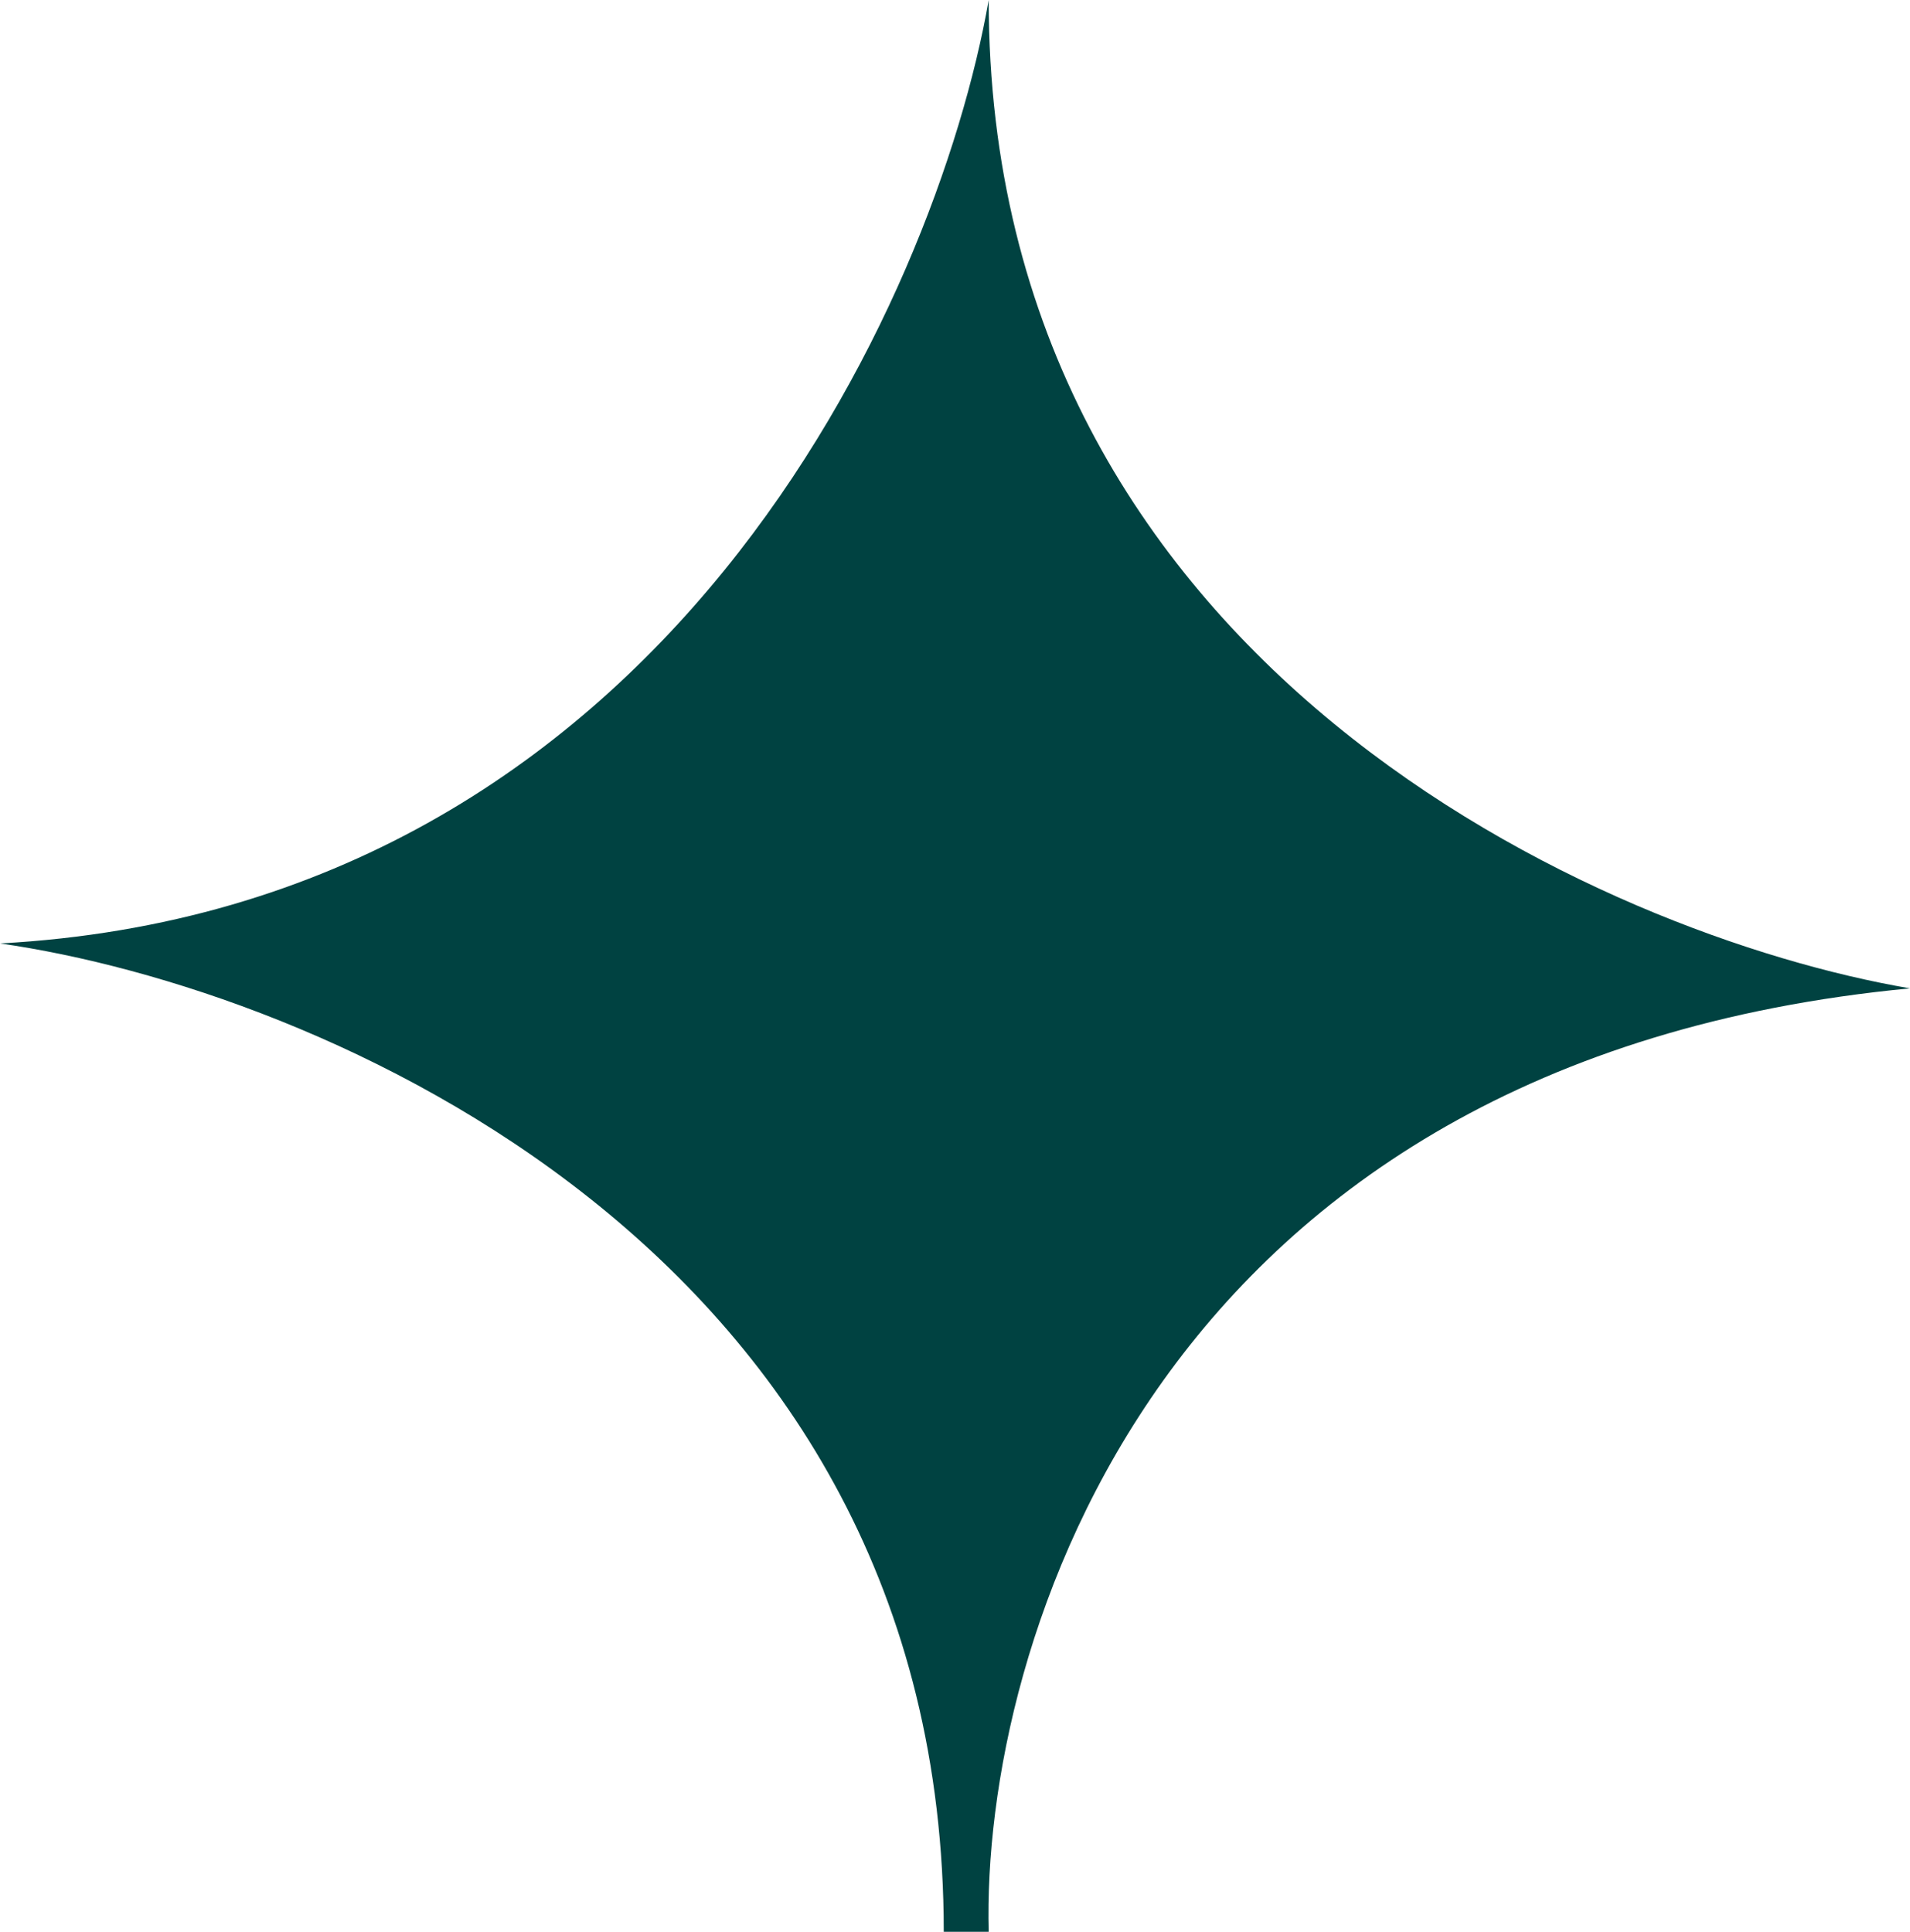 <svg width="87" height="88" viewBox="0 0 87 88" fill="none" xmlns="http://www.w3.org/2000/svg">
<path d="M87 45.023C52.609 48.298 44.694 75.039 45.035 88H42.988C42.988 56.893 14.329 45.023 0 42.977C30.297 41.34 42.647 13.643 45.035 0C45.035 30.288 73.012 42.636 87 45.023Z" fill="#004241"/>
</svg>
